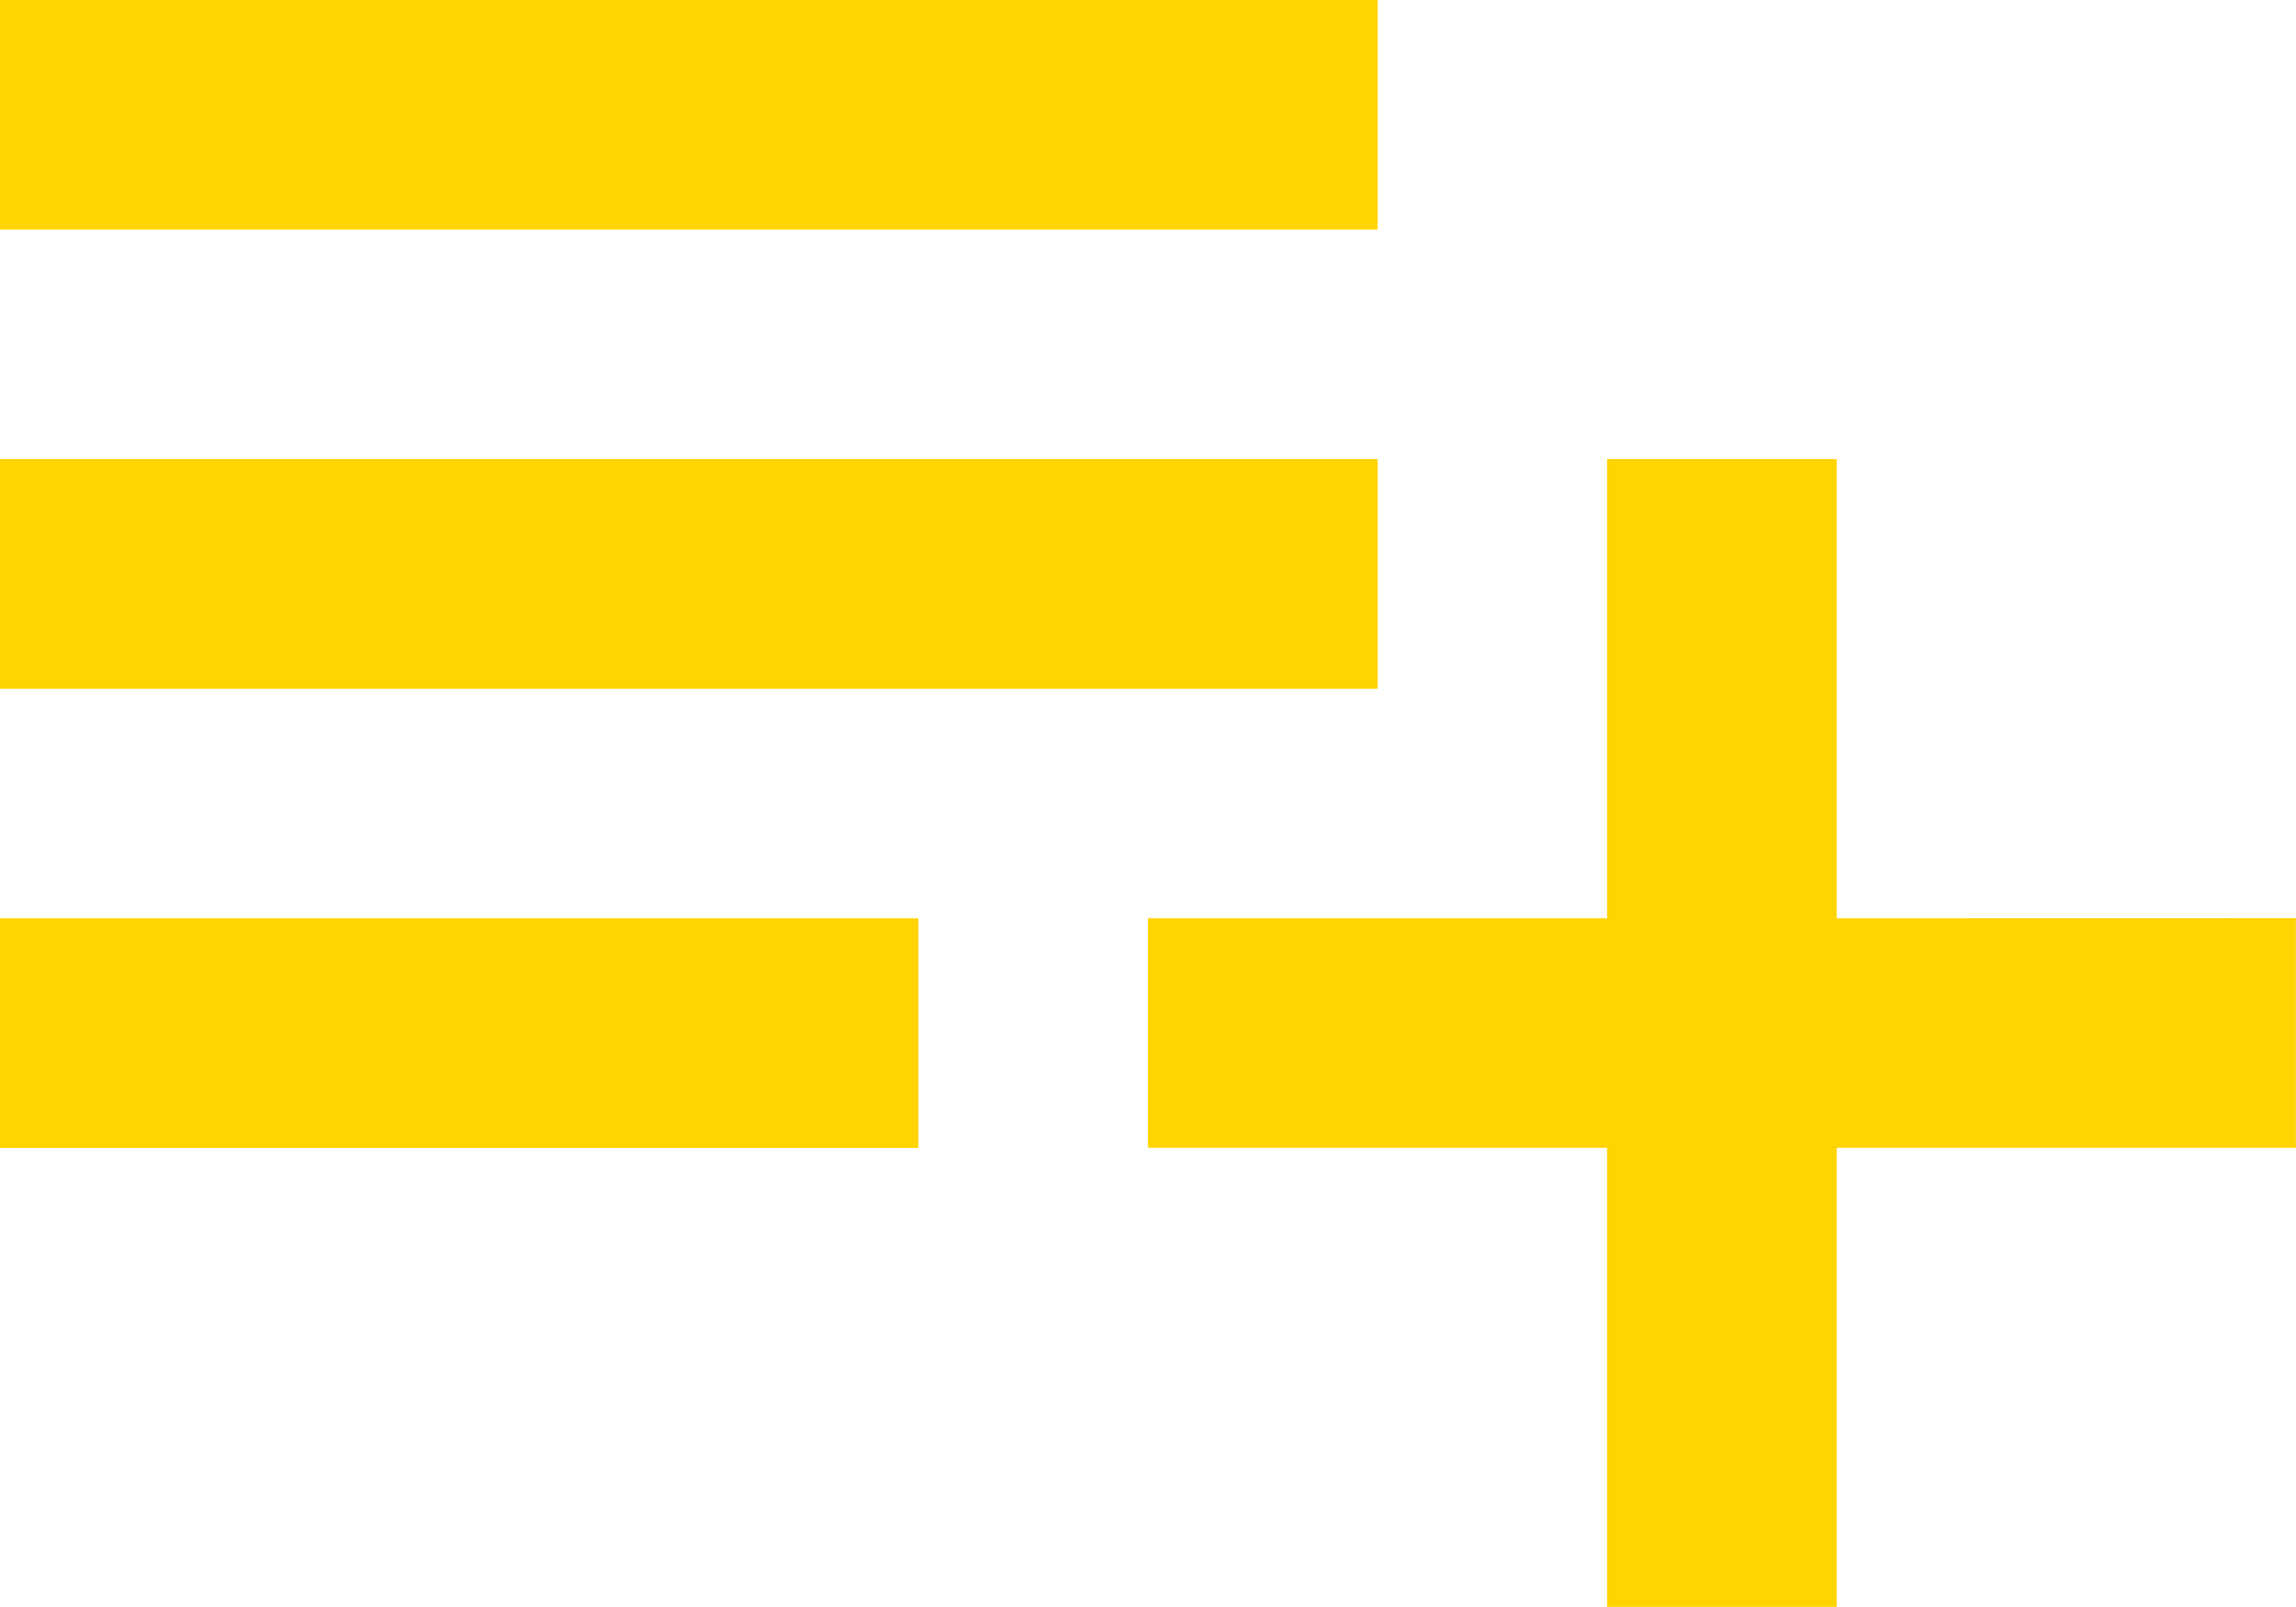 <svg id="playlist_1_" data-name="playlist (1)" xmlns="http://www.w3.org/2000/svg" width="21.56" height="15.092" viewBox="0 0 21.56 15.092">
  <g id="Group_8" data-name="Group 8" transform="translate(0 0)">
    <g id="Group_7" data-name="Group 7">
      <rect id="Rectangle_14" data-name="Rectangle 14" width="12.936" height="2.156" fill="#ffd400"/>
      <rect id="Rectangle_15" data-name="Rectangle 15" width="12.936" height="2.156" transform="translate(0 4.312)" fill="#ffd400"/>
      <rect id="Rectangle_16" data-name="Rectangle 16" width="8.624" height="2.156" transform="translate(0 8.624)" fill="#ffd400"/>
      <path id="Path_12" data-name="Path 12" d="M219.8,153.645v-4.312h-2.156v4.312h-4.312V155.8h4.312v4.312H219.8V155.8h4.312v-2.156Z" transform="translate(-202.553 -145.021)" fill="#ffd400"/>
    </g>
  </g>
</svg>
